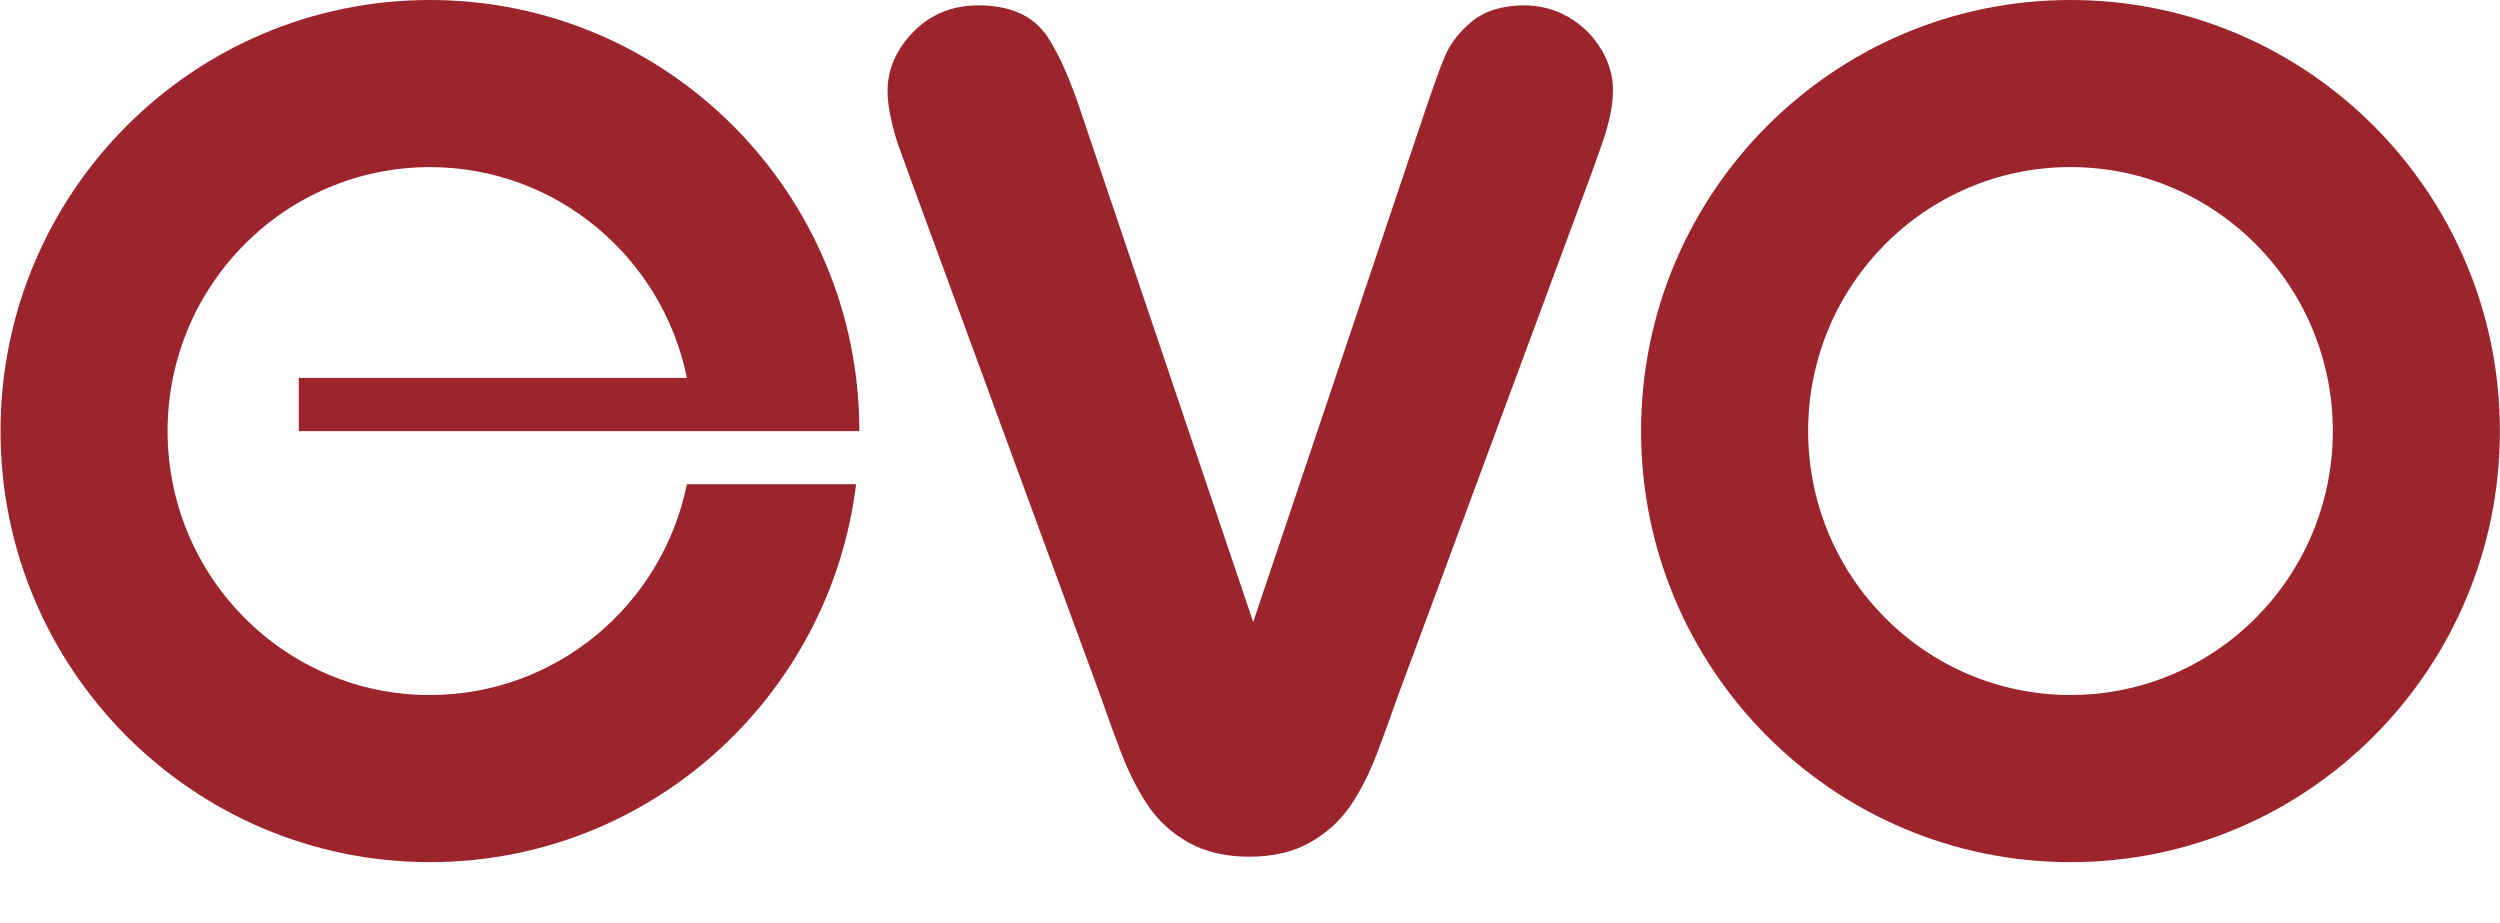 <svg xmlns="http://www.w3.org/2000/svg" xmlns:xlink="http://www.w3.org/1999/xlink" id="Ebene_1" viewBox="0 0 484.38 178.9"><defs><style>      .st0 {        fill: none;      }      .st1 {        clip-path: url(#clippath-1);      }      .st2 {        fill: #9c242d;      }    </style><clipPath id="clippath-1"><rect class="st0" width="484.37" height="302.02"></rect></clipPath></defs><g class="st1"><path class="st2" d="M310.22,9.55c-1.51-2.56-3.6-4.64-6.23-6.18-2.65-1.55-5.56-2.33-8.64-2.33-4.21,0-7.62,1.05-10.17,3.12-2.39,1.97-4.16,4.23-5.22,6.72-.93,2.22-2.35,6.13-4.19,11.64l-32.96,98-32.84-97.23c-2.41-7.47-4.74-12.8-7.11-16.3-2.68-3.95-7.15-5.95-13.32-5.95-5.01,0-9.24,1.73-12.58,5.14-3.32,3.4-5,7.27-5,11.48,0,1.61.24,3.47.75,5.7.48,2.15,1.08,4.17,1.79,6.02.66,1.75,1.31,3.54,1.95,5.37l36.87,100.37c1.34,3.88,2.7,7.6,4.04,11.07,1.4,3.59,3.06,6.86,4.94,9.7,2,3.02,4.65,5.47,7.89,7.31,3.27,1.84,7.27,2.79,11.9,2.79s8.63-.96,11.91-2.86c3.23-1.87,5.85-4.3,7.81-7.24,1.85-2.77,3.49-6.02,4.89-9.66,1.34-3.52,2.7-7.25,4.03-11.07l37.54-101.31c.63-1.82,1.26-3.58,1.88-5.29.67-1.81,1.23-3.68,1.67-5.56.46-1.97.7-3.85.7-5.57,0-2.67-.76-5.33-2.28-7.91"></path></g><g><path class="st2" d="M401.16,167.04c-45.95,0-83.2-37.39-83.2-83.52S355.22,0,401.16,0s83.2,37.39,83.2,83.52-37.26,83.52-83.2,83.52M401.16,32.37c-28.07,0-50.83,22.9-50.83,51.15s22.76,51.14,50.83,51.14,50.83-22.9,50.83-51.14-22.76-51.15-50.83-51.15"></path><path class="st2" d="M83.3,134.67c-28.07,0-50.83-22.9-50.83-51.14s22.76-51.15,50.83-51.15c24.56,0,45.06,17.54,49.79,40.84H57.89v10.31h108.61C166.5,37.39,129.25,0,83.3,0S.1,37.39.1,83.52s37.26,83.52,83.2,83.52c42.48,0,77.5-31.96,82.57-73.22h-32.78c-4.73,23.31-25.23,40.84-49.79,40.84"></path></g></svg>